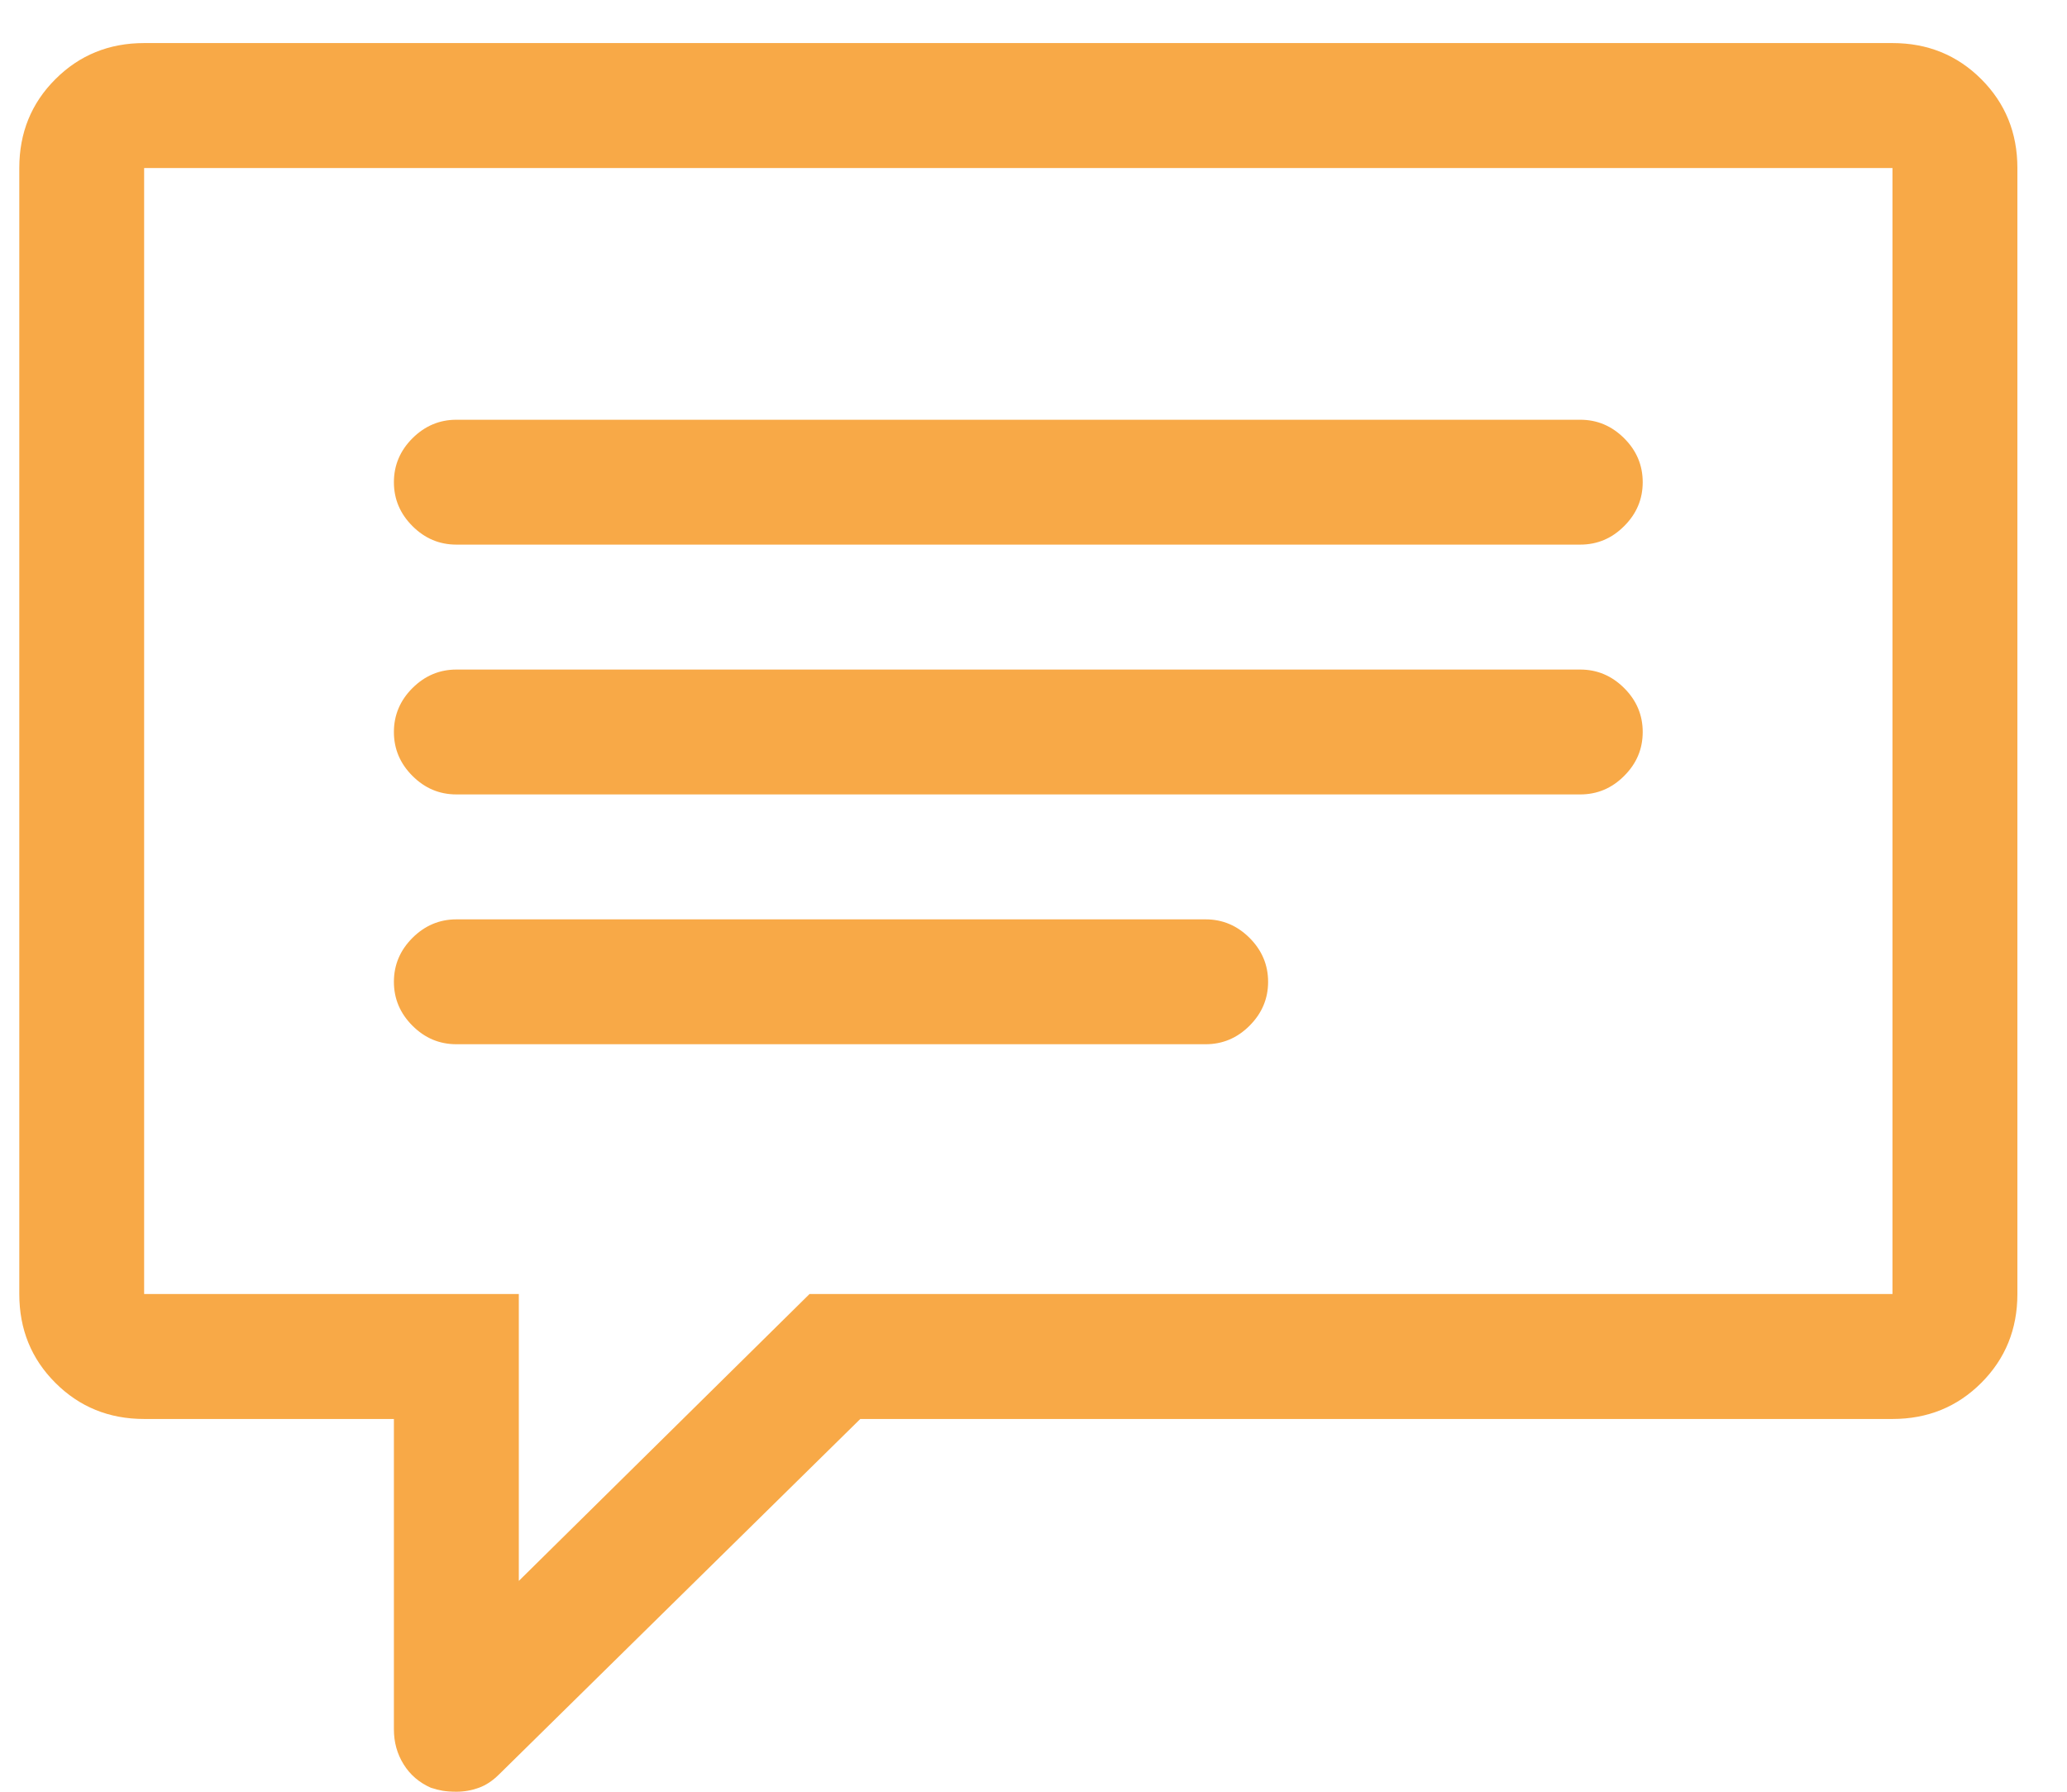 <?xml version="1.0" encoding="UTF-8"?>
<svg width="30px" height="26px" viewBox="0 0 30 26" version="1.1" xmlns="http://www.w3.org/2000/svg" xmlns:xlink="http://www.w3.org/1999/xlink">
    <!-- Generator: Sketch 51.2 (57519) - http://www.bohemiancoding.com/sketch -->
    <title>Speech - simple-line-icons</title>
    <desc>Created with Sketch.</desc>
    <defs></defs>
    <g id="Page-1" stroke="none" stroke-width="1" fill="none" fill-rule="evenodd">
        <g id="Reta-final-CACD-2018" transform="translate(-706, -980)" fill="#F8A947">
            <g id="Group-2" transform="translate(165, 978)">
                <g id="Stacked-Group">
                    <g id="Group-7" transform="translate(390, 2)">
                        <path d="M178.467,0.625 C178.977,0.625 179.407,0.8 179.756,1.149 C180.105,1.498 180.28,1.928 180.28,2.438 L180.28,18.778 C180.28,19.288 180.105,19.718 179.756,20.067 C179.407,20.416 178.977,20.591 178.467,20.591 L163.486,20.591 L158.247,25.745 C158.152,25.84 158.053,25.906 157.949,25.943 C157.845,25.981 157.737,26 157.624,26 C157.548,26 157.482,25.995 157.425,25.986 C157.369,25.976 157.312,25.962 157.255,25.943 C157.085,25.868 156.953,25.755 156.859,25.604 C156.764,25.452 156.717,25.283 156.717,25.094 L156.717,20.591 L153.092,20.591 C152.582,20.591 152.153,20.416 151.804,20.067 C151.454,19.718 151.28,19.288 151.28,18.778 L151.28,2.438 C151.28,1.928 151.454,1.498 151.804,1.149 C152.153,0.8 152.582,0.625 153.092,0.625 L178.467,0.625 Z M178.467,18.778 L178.467,2.438 L153.092,2.438 L153.092,18.778 L158.53,18.778 L158.53,22.941 L162.749,18.778 L178.467,18.778 Z M157.624,11.528 C157.378,11.528 157.166,11.439 156.986,11.259 C156.807,11.08 156.717,10.868 156.717,10.622 C156.717,10.377 156.807,10.164 156.986,9.985 C157.166,9.806 157.378,9.716 157.624,9.716 L173.936,9.716 C174.181,9.716 174.394,9.806 174.573,9.985 C174.753,10.164 174.842,10.377 174.842,10.622 C174.842,10.868 174.753,11.08 174.573,11.259 C174.394,11.439 174.181,11.528 173.936,11.528 L157.624,11.528 Z M157.624,7.903 C157.378,7.903 157.166,7.814 156.986,7.634 C156.807,7.455 156.717,7.243 156.717,6.997 C156.717,6.752 156.807,6.539 156.986,6.36 C157.166,6.181 157.378,6.091 157.624,6.091 L173.936,6.091 C174.181,6.091 174.394,6.181 174.573,6.36 C174.753,6.539 174.842,6.752 174.842,6.997 C174.842,7.243 174.753,7.455 174.573,7.634 C174.394,7.814 174.181,7.903 173.936,7.903 L157.624,7.903 Z M157.624,15.153 C157.378,15.153 157.166,15.064 156.986,14.884 C156.807,14.705 156.717,14.493 156.717,14.247 C156.717,14.002 156.807,13.789 156.986,13.61 C157.166,13.431 157.378,13.341 157.624,13.341 L168.499,13.341 C168.744,13.341 168.956,13.431 169.136,13.61 C169.315,13.789 169.405,14.002 169.405,14.247 C169.405,14.493 169.315,14.705 169.136,14.884 C168.956,15.064 168.744,15.153 168.499,15.153 L157.624,15.153 Z" id="Speech---simple-line-icons"></path>
                    </g>
                </g>
            </g>
        </g>
    </g>
</svg>